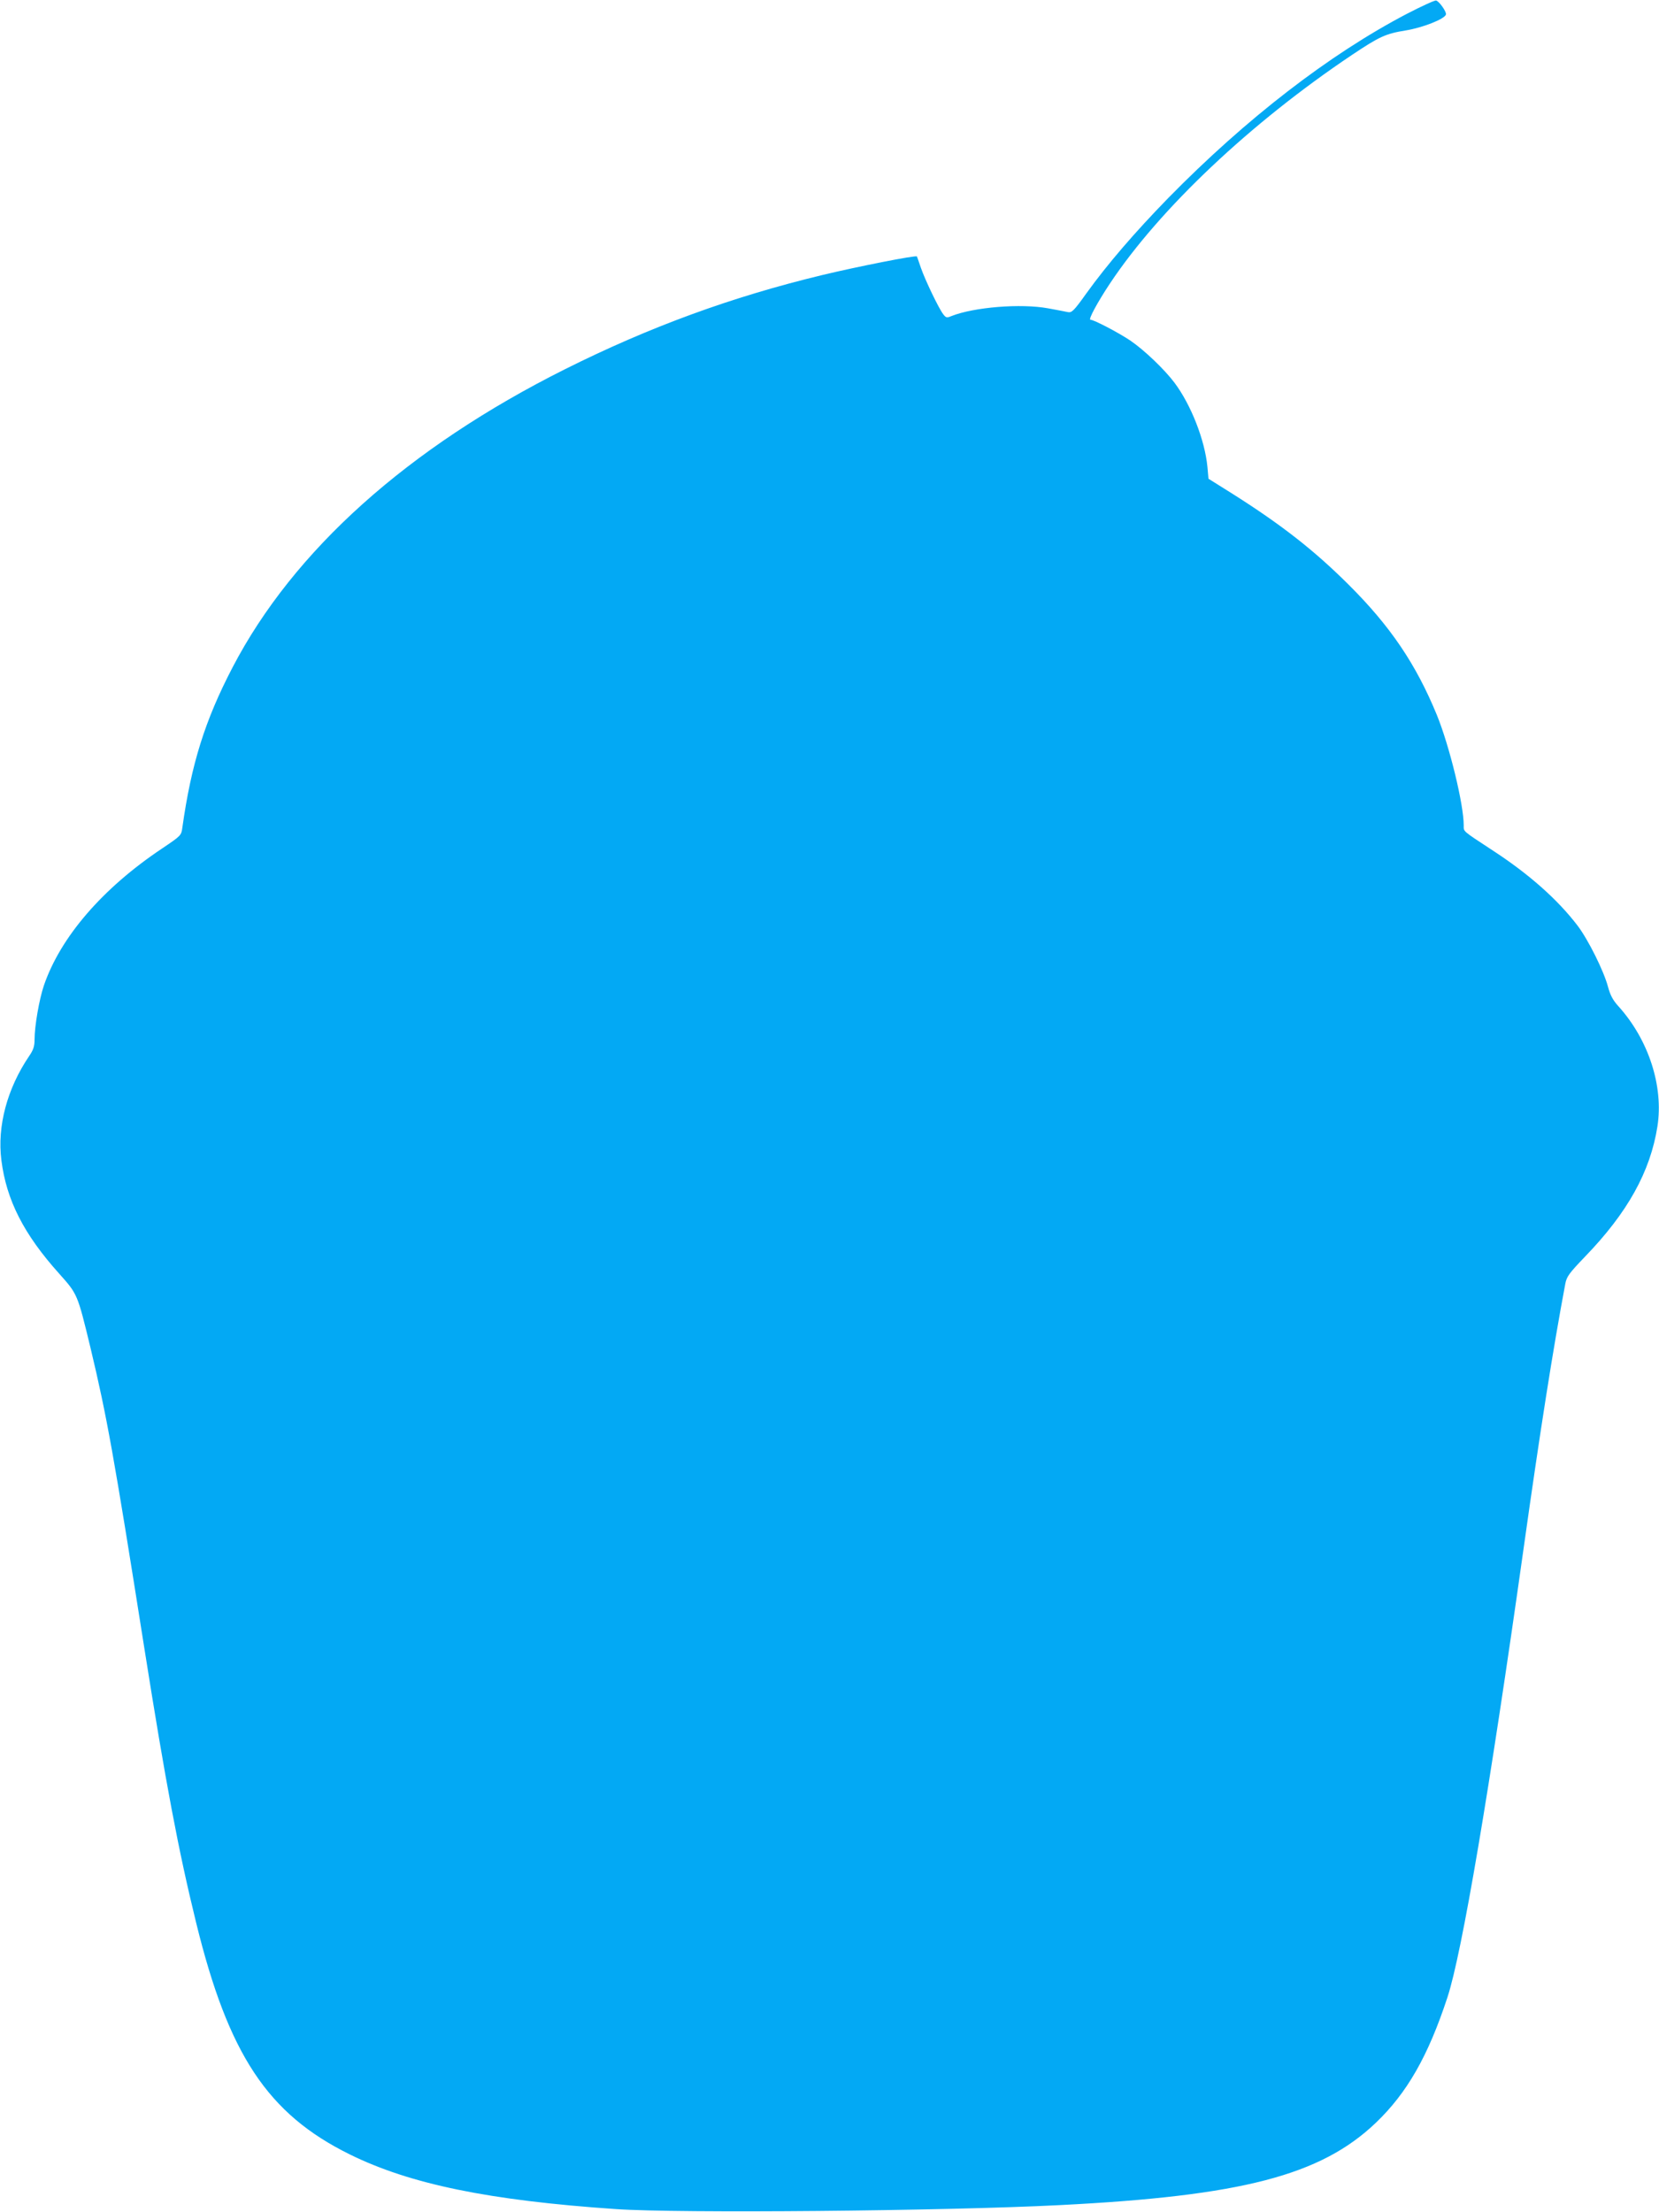 <?xml version="1.0" standalone="no"?>
<!DOCTYPE svg PUBLIC "-//W3C//DTD SVG 20010904//EN"
 "http://www.w3.org/TR/2001/REC-SVG-20010904/DTD/svg10.dtd">
<svg version="1.0" xmlns="http://www.w3.org/2000/svg"
 width="960pt" height="1280pt" viewBox="0 0 960 1280"
 preserveAspectRatio="xMidYMid meet">
<g transform="translate(0,1280) scale(0.1,-0.1)"
fill="#03a9f4" stroke="none">
<path d="M8141 12720 c-449 -235 -930 -606 -1381 -1066 -193 -198 -350 -380
-474 -552 -72 -101 -84 -112 -106 -108 -14 3 -65 13 -115 22 -158 29 -429 7
-560 -45 -26 -11 -31 -10 -47 11 -26 34 -103 194 -129 268 -12 36 -23 66 -23
66 -4 9 -346 -59 -546 -107 -527 -127 -1000 -300 -1490 -545 -909 -455 -1571
-1048 -1924 -1725 -160 -307 -239 -559 -291 -929 -6 -44 -8 -46 -118 -120
-344 -230 -587 -512 -683 -792 -27 -80 -54 -234 -54 -313 0 -39 -7 -60 -31
-95 -128 -189 -186 -407 -161 -603 29 -231 130 -429 335 -657 106 -119 105
-116 181 -430 94 -394 134 -614 311 -1735 124 -783 197 -1170 300 -1590 187
-763 414 -1106 888 -1340 350 -173 808 -267 1542 -317 360 -25 1901 -11 2565
23 1055 53 1512 172 1831 476 181 173 303 386 415 727 84 256 244 1201 439
2586 98 697 172 1166 243 1543 8 41 22 60 113 155 247 255 379 493 420 755 36
232 -51 501 -226 695 -32 35 -47 64 -60 112 -24 91 -114 272 -176 354 -116
152 -283 300 -494 437 -175 115 -165 106 -165 143 0 122 -82 458 -155 638
-121 295 -270 516 -514 758 -197 196 -385 343 -666 521 l-142 89 -6 68 c-15
156 -95 360 -191 488 -58 77 -175 189 -256 244 -67 45 -210 120 -230 120 -14
0 40 100 113 210 288 433 815 930 1400 1322 160 107 195 123 312 142 98 16
225 66 232 92 5 15 -40 78 -57 81 -8 2 -84 -33 -169 -77z"/>
</g>
</svg>
